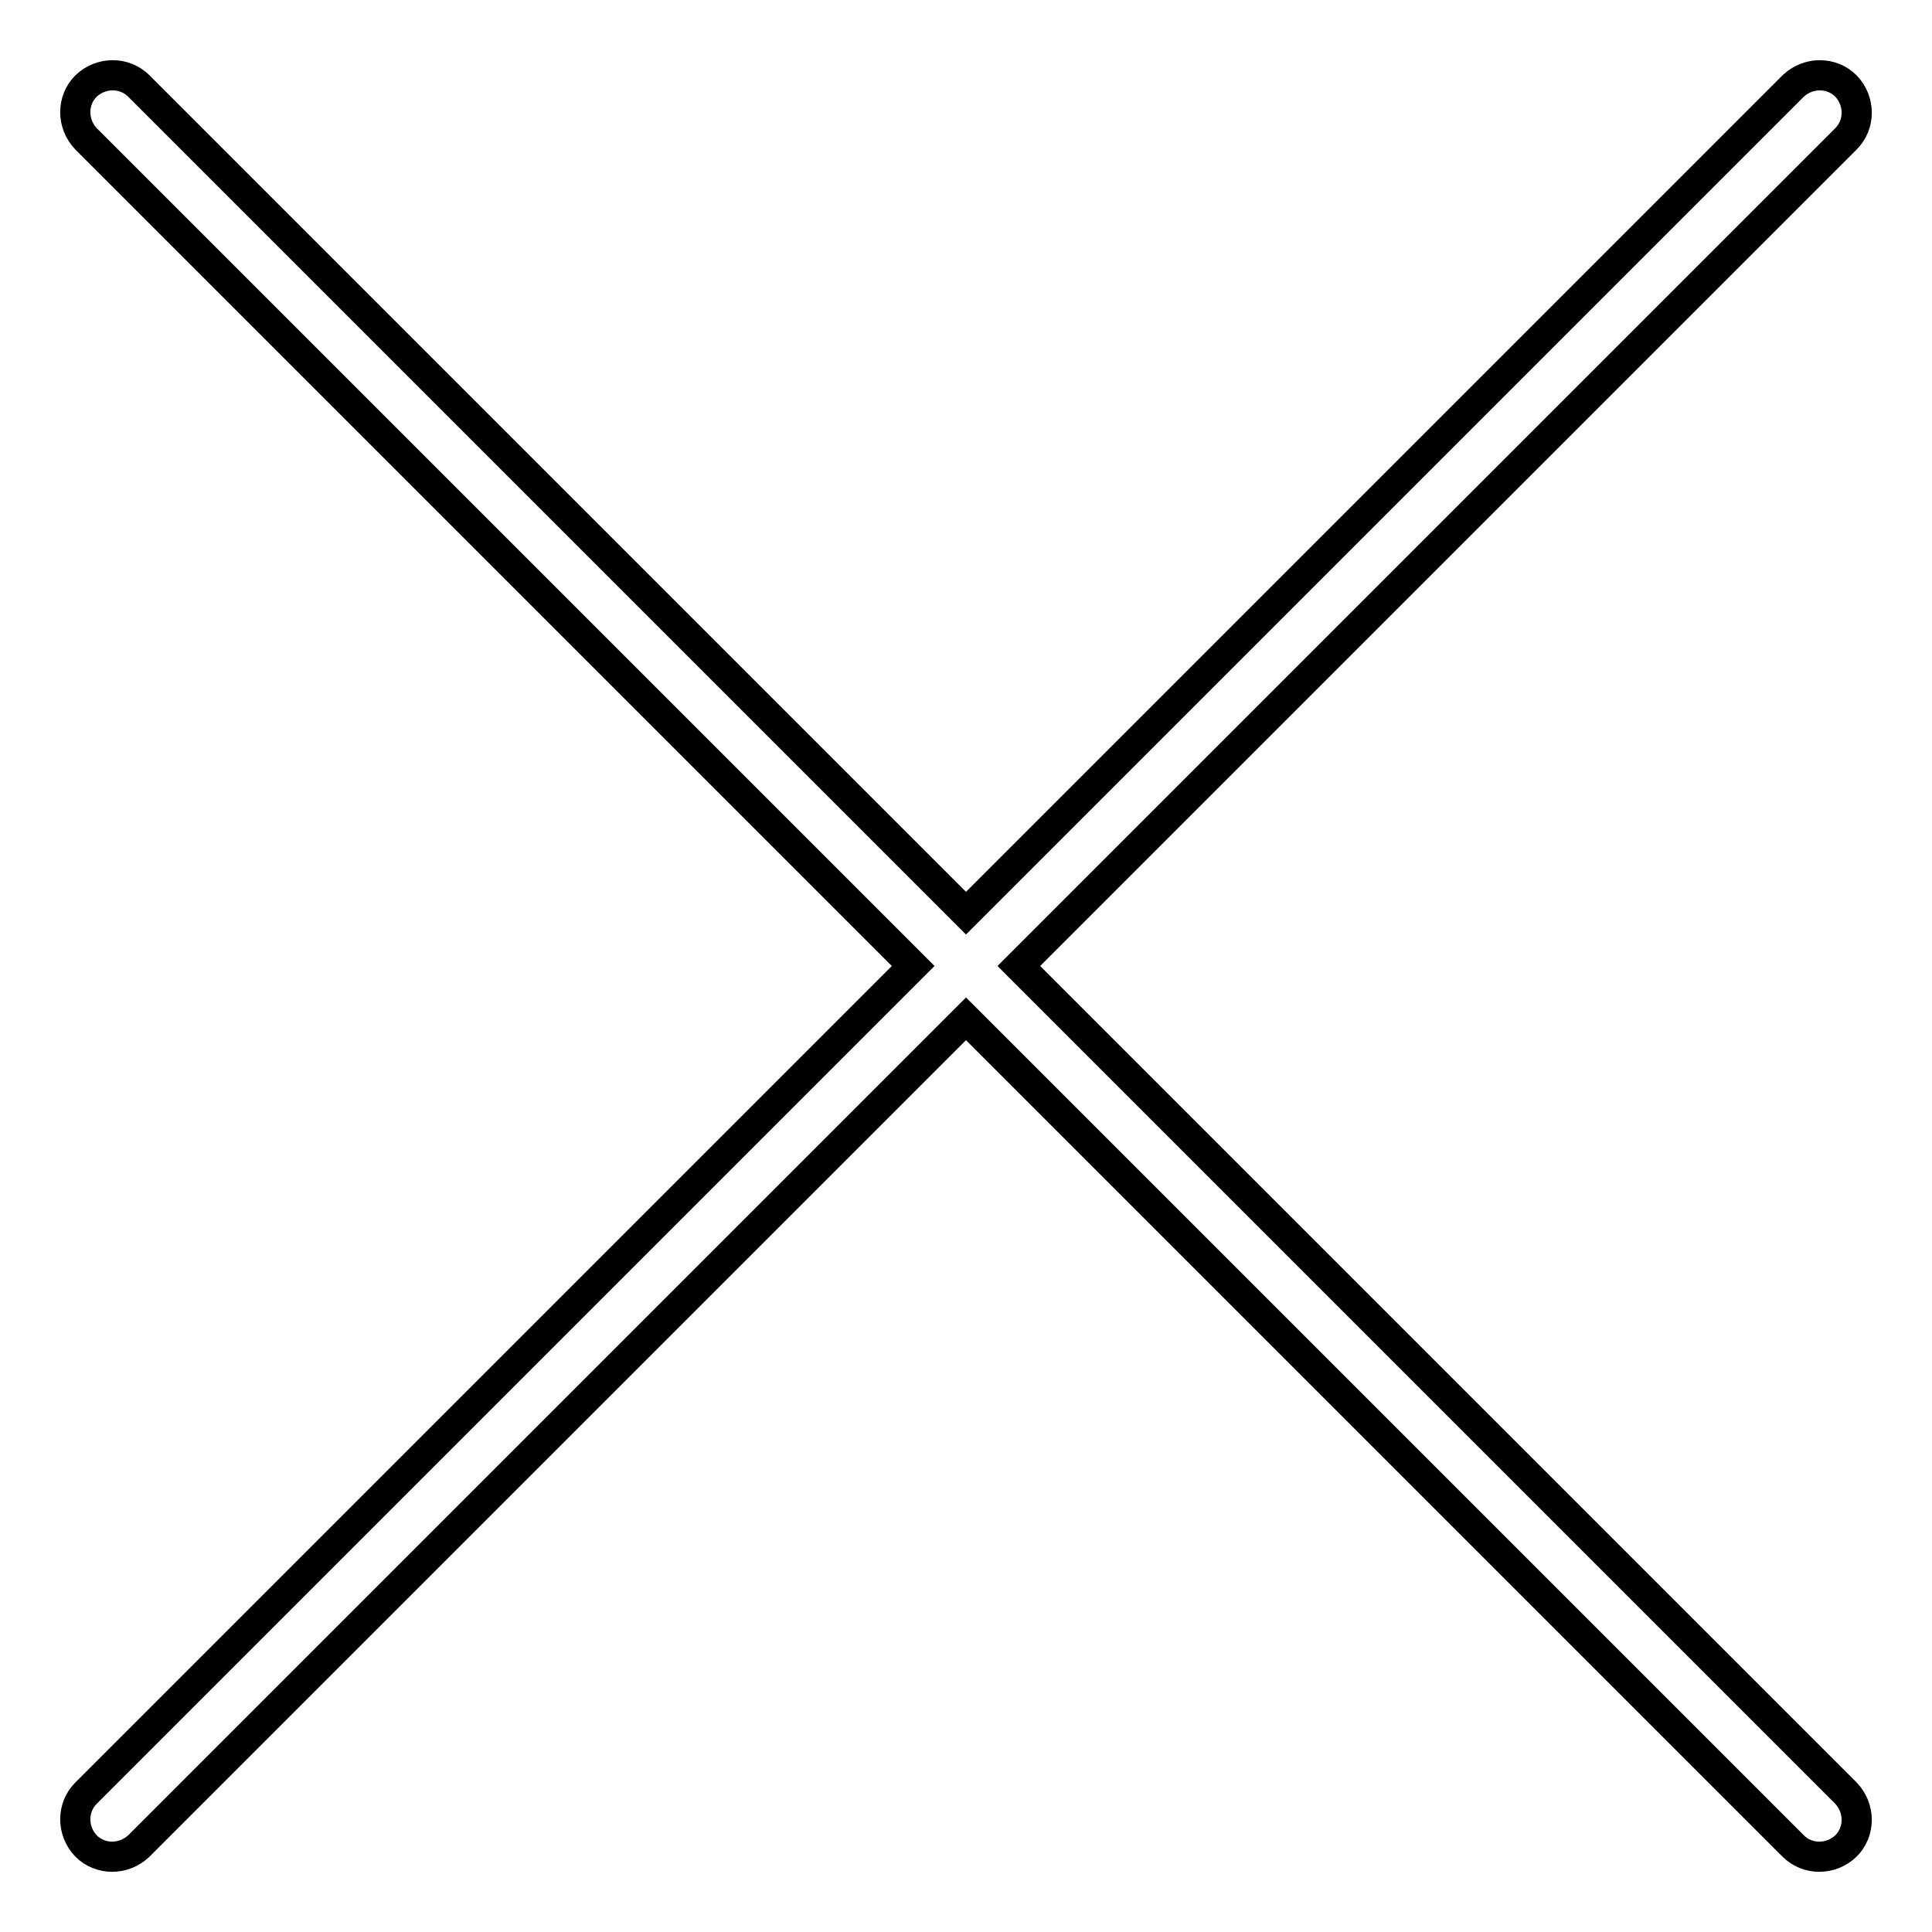 <?xml version="1.0" encoding="utf-8"?>
<!-- Svg Vector Icons : http://www.onlinewebfonts.com/icon -->
<!DOCTYPE svg PUBLIC "-//W3C//DTD SVG 1.1//EN" "http://www.w3.org/Graphics/SVG/1.1/DTD/svg11.dtd">
<svg version="1.1" xmlns="http://www.w3.org/2000/svg" xmlns:xlink="http://www.w3.org/1999/xlink" x="0px" y="0px" viewBox="0 0 256 256" enable-background="new 0 0 256 256" xml:space="preserve">
<g> <path stroke-width="4" fill-opacity="0" stroke="#000000"  d="M135,128L244.6,18.4c1.9-1.9,1.9-5,0-7c-1.9-1.9-5-1.9-7,0L128,121L18.4,11.4c-1.9-1.9-5-1.9-7,0 c-1.9,1.9-1.9,5,0,7L121,128L11.4,237.6c-1.9,1.9-1.9,5,0,7c1.9,1.9,5,1.9,7,0L128,135l109.6,109.6c1.9,1.9,5,1.9,7,0 c1.9-1.9,1.9-5,0-7L135,128z"/></g>
</svg>